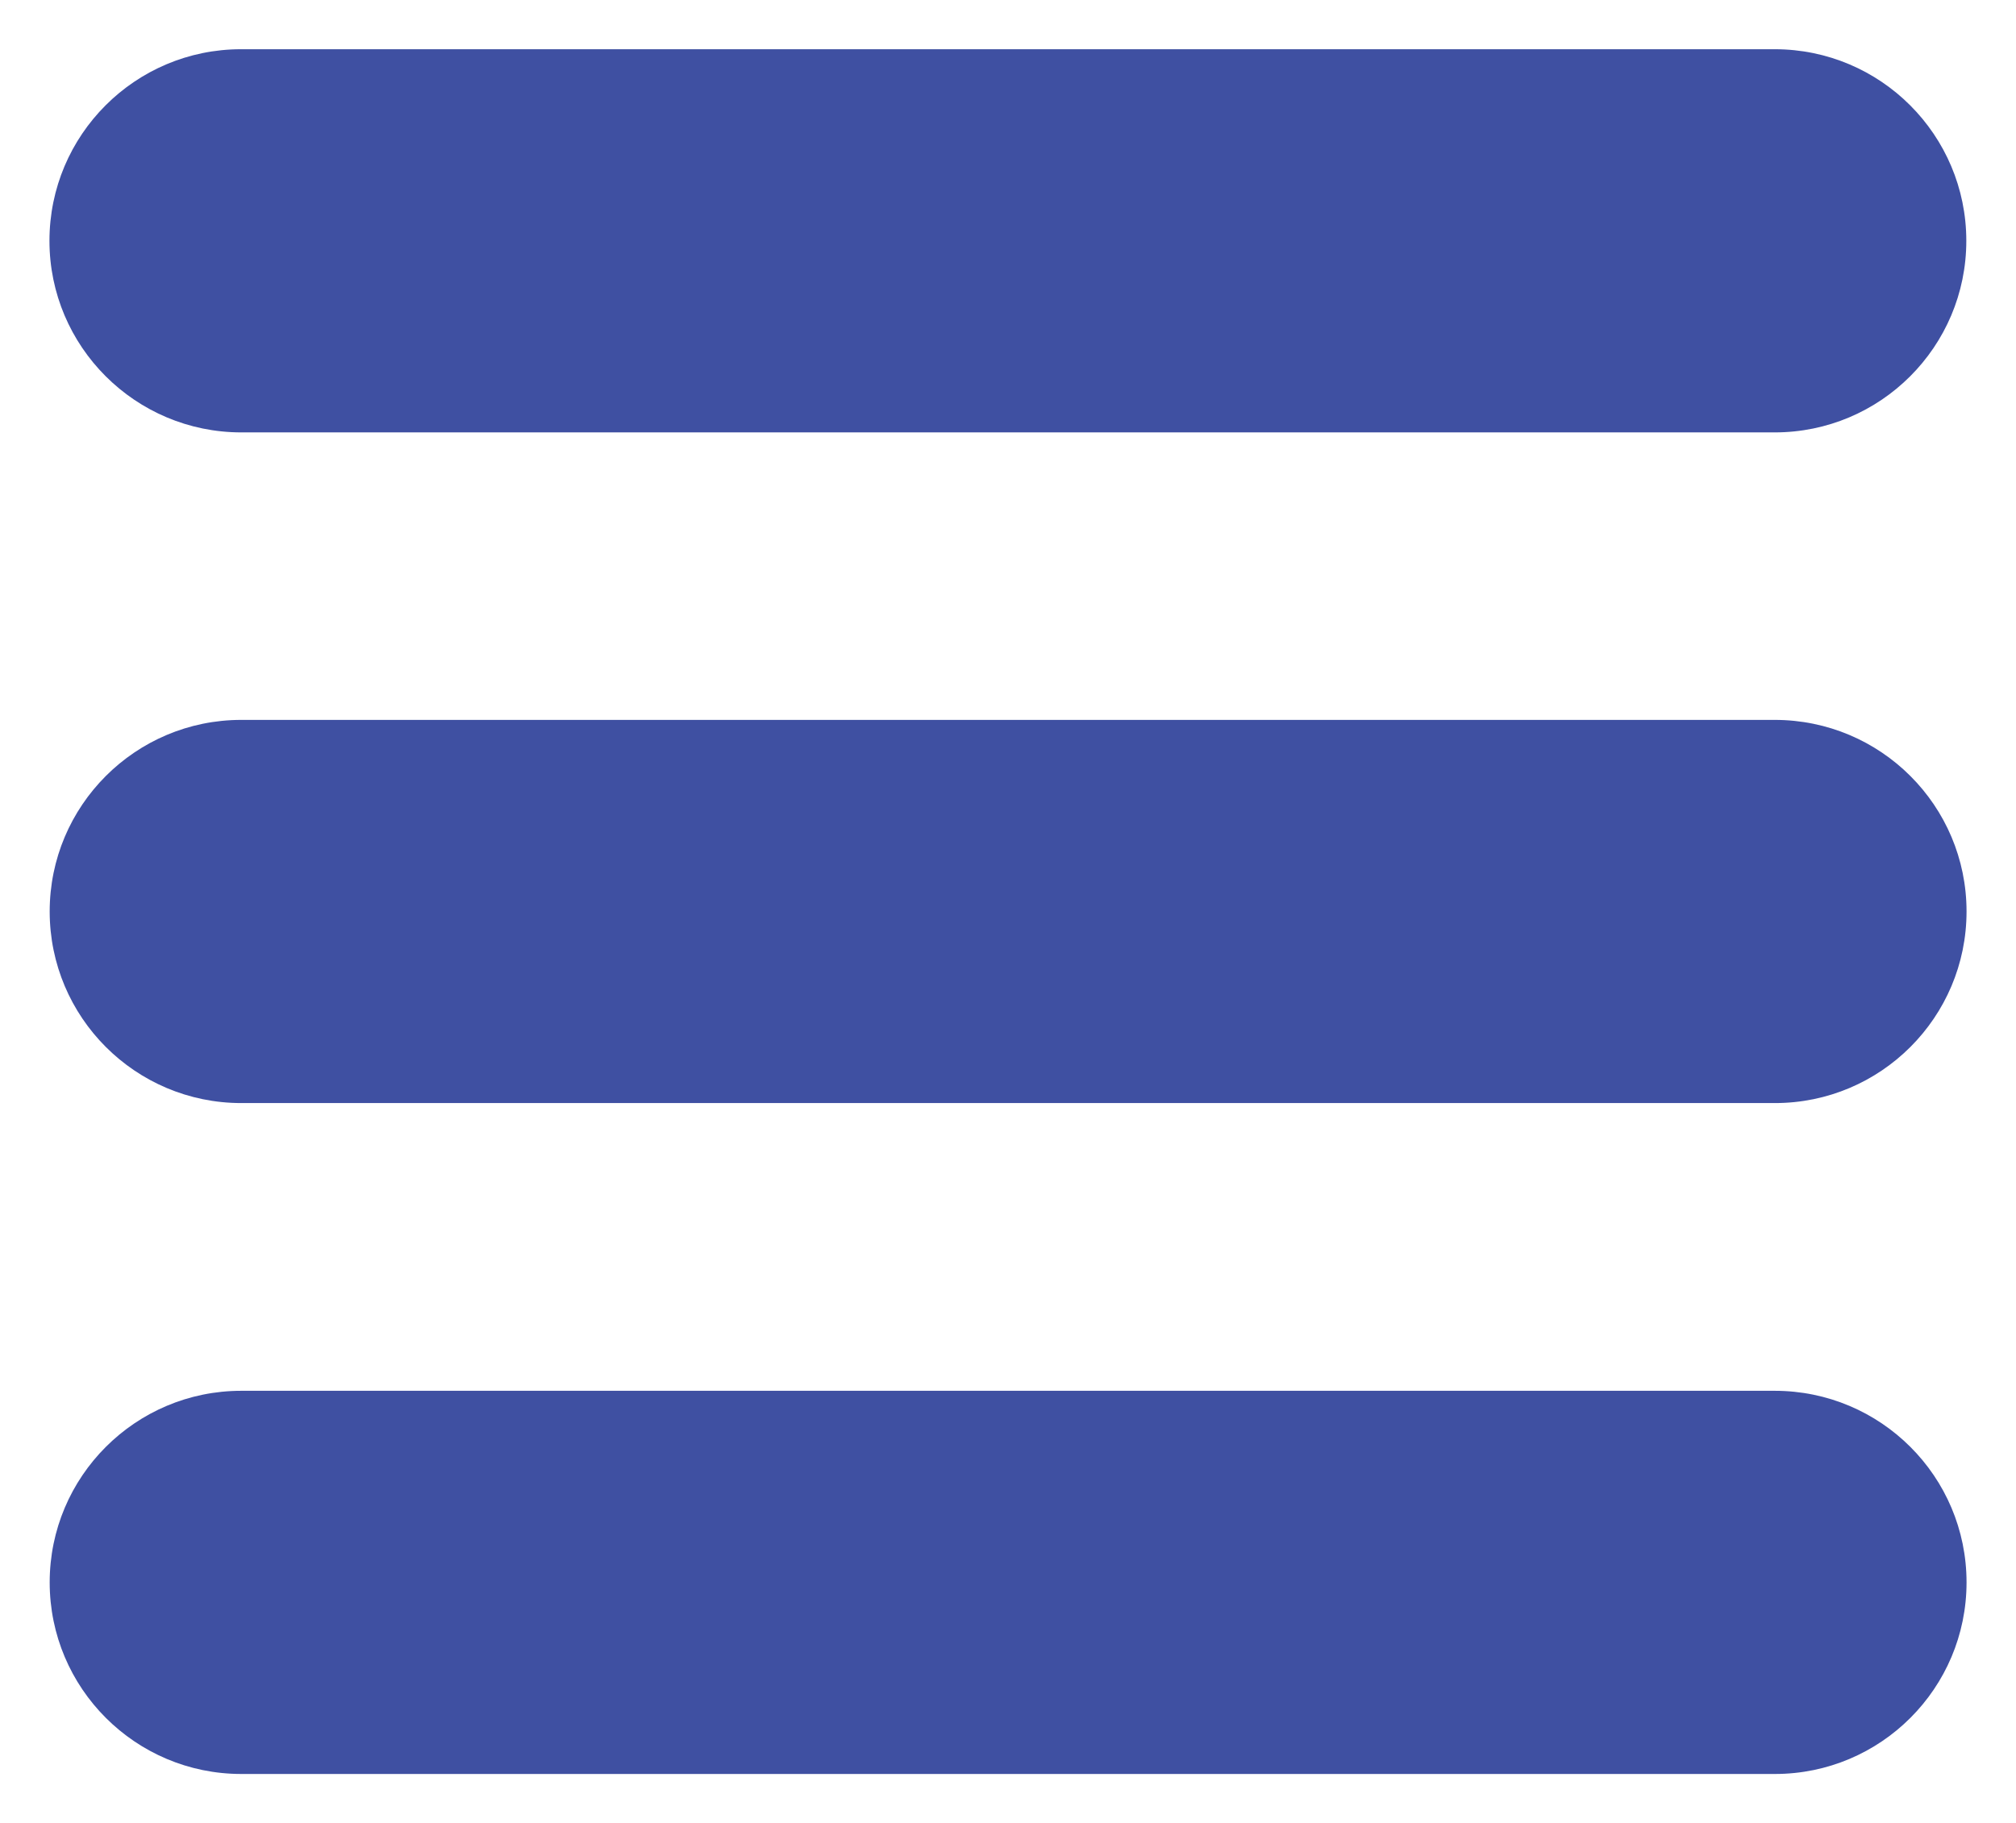 <?xml version="1.0" encoding="UTF-8"?>
<svg id="Layer_1" data-name="Layer 1" xmlns="http://www.w3.org/2000/svg" viewBox="0 0 87.64 79.27">
  <defs>
    <style>
      .cls-1 {
        fill: #3f50a2;
      }
    </style>
  </defs>
  <path class="cls-1" d="M2.15,10.47C2.15,5.87,5.88,2.14,10.48,2.14h66.67c4.6,0,8.33,3.73,8.33,8.33s-3.73,8.33-8.33,8.33H10.49c-4.6,0-8.34-3.73-8.34-8.33h0ZM77.15,60.47H10.49c-4.6,0-8.33,3.73-8.33,8.33s3.73,8.33,8.33,8.33h66.67c4.6,0,8.33-3.73,8.33-8.33s-3.73-8.33-8.34-8.33h0ZM77.15,31.3H10.49c-4.6,0-8.33,3.73-8.33,8.33s3.73,8.33,8.33,8.33h66.67c4.6,0,8.33-3.73,8.33-8.33s-3.73-8.33-8.34-8.33h0Z"/>
</svg>
